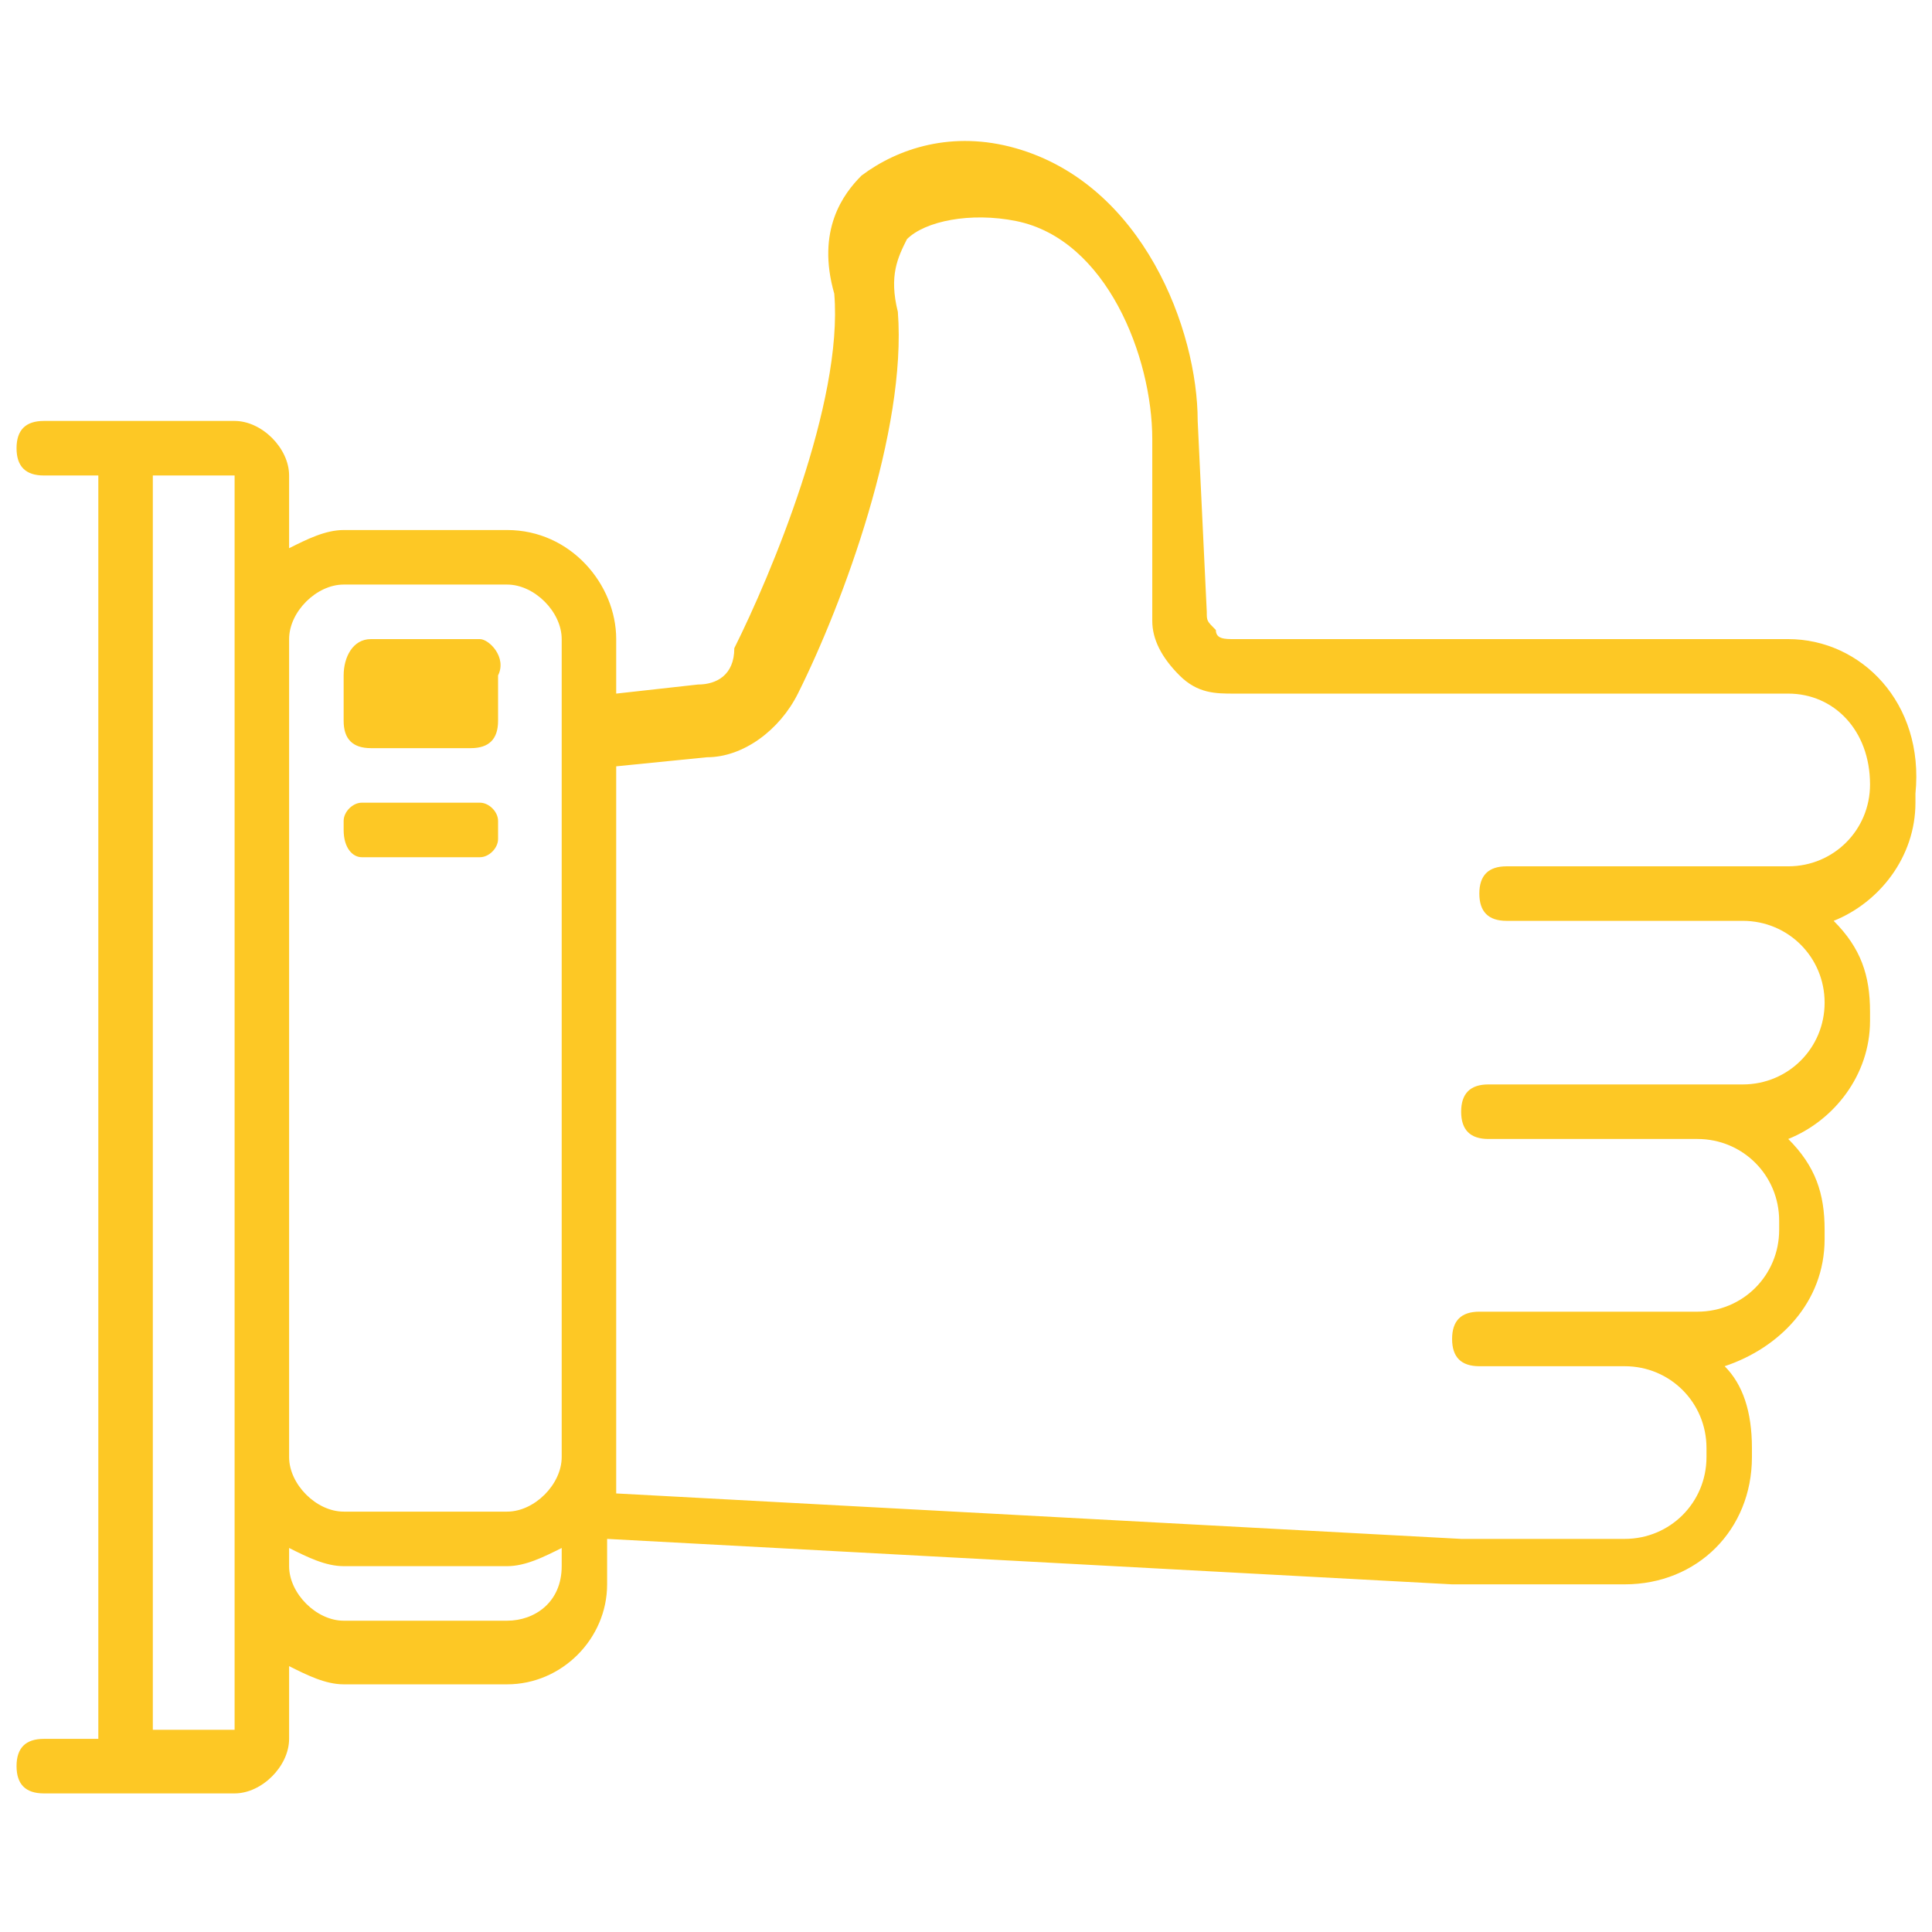 <svg xmlns="http://www.w3.org/2000/svg" xmlns:xlink="http://www.w3.org/1999/xlink" width="300" zoomAndPan="magnify" viewBox="0 0 224.88 225" height="300" preserveAspectRatio="xMidYMid meet" version="1.0"><defs><clipPath id="48a25cf3df"><path d="M 1 16.211 L 224 16.211 L 224 208.859 L 1 208.859 Z M 1 16.211 " clip-rule="nonzero"/></clipPath></defs><g clip-path="url(#48a25cf3df)"><path fill="#fdc825" d="M 208.199 74.43 L 143.656 74.43 C 142.598 74.43 141.539 74.43 141.539 73.371 C 140.48 72.312 140.48 72.312 140.48 71.254 L 139.422 49.023 C 139.422 38.438 133.074 21.504 118.258 17.27 C 110.852 15.152 104.504 17.27 100.273 20.445 C 98.156 22.562 94.98 26.797 97.098 34.203 C 98.156 46.906 89.691 67.02 85.457 75.488 C 85.457 78.66 83.344 79.719 81.227 79.719 L 71.703 80.777 L 71.703 74.43 C 71.703 68.078 66.41 61.727 59.004 61.727 L 39.961 61.727 C 37.844 61.727 35.727 62.785 33.609 63.844 L 33.609 55.375 C 33.609 52.199 30.438 49.023 27.262 49.023 L 5.043 49.023 C 2.926 49.023 1.867 50.082 1.867 52.199 C 1.867 54.316 2.926 55.375 5.043 55.375 L 11.391 55.375 L 11.391 202.508 L 5.043 202.508 C 2.926 202.508 1.867 203.566 1.867 205.684 C 1.867 207.801 2.926 208.859 5.043 208.859 L 27.262 208.859 C 30.438 208.859 33.609 205.684 33.609 202.508 L 33.609 194.039 C 35.727 195.098 37.844 196.156 39.961 196.156 L 59.004 196.156 C 65.355 196.156 70.645 190.863 70.645 184.512 L 70.645 179.219 L 169.051 184.512 L 189.152 184.512 C 197.617 184.512 203.969 178.16 203.969 169.691 L 203.969 168.633 C 203.969 164.402 202.91 161.227 200.793 159.109 C 207.141 156.992 212.434 151.699 212.434 144.289 L 212.434 143.23 C 212.434 138.996 211.375 135.82 208.199 132.645 C 213.488 130.527 217.723 125.234 217.723 118.887 L 217.723 117.828 C 217.723 113.594 216.664 110.418 213.488 107.242 C 218.781 105.125 223.012 99.832 223.012 93.48 L 223.012 92.422 C 224.07 81.836 216.664 74.43 208.199 74.43 Z M 39.961 68.078 L 59.004 68.078 C 62.18 68.078 65.355 71.254 65.355 74.43 L 65.355 169.691 C 65.355 172.867 62.18 176.043 59.004 176.043 L 39.961 176.043 C 36.785 176.043 33.609 172.867 33.609 169.691 L 33.609 74.43 C 33.609 71.254 36.785 68.078 39.961 68.078 Z M 27.262 201.449 C 27.262 202.508 27.262 202.508 27.262 201.449 L 17.738 201.449 L 17.738 55.375 L 27.262 55.375 Z M 59.004 188.746 L 39.961 188.746 C 36.785 188.746 33.609 185.57 33.609 182.395 L 33.609 180.277 C 35.727 181.336 37.844 182.395 39.961 182.395 L 59.004 182.395 C 61.121 182.395 63.238 181.336 65.355 180.277 L 65.355 182.395 C 65.355 186.629 62.18 188.746 59.004 188.746 Z M 217.723 91.363 C 217.723 96.656 213.488 100.891 208.199 100.891 L 175.398 100.891 C 173.281 100.891 172.223 101.949 172.223 104.066 C 172.223 106.184 173.281 107.242 175.398 107.242 L 202.91 107.242 C 208.199 107.242 212.434 111.477 212.434 116.77 C 212.434 122.062 208.199 126.293 202.91 126.293 L 173.281 126.293 C 171.164 126.293 170.105 127.352 170.105 129.469 C 170.105 131.586 171.164 132.645 173.281 132.645 L 197.617 132.645 C 202.91 132.645 207.141 136.879 207.141 142.172 L 207.141 143.23 C 207.141 148.523 202.91 152.758 197.617 152.758 L 172.223 152.758 C 170.105 152.758 169.051 153.816 169.051 155.934 C 169.051 158.051 170.105 159.109 172.223 159.109 L 189.152 159.109 C 194.445 159.109 198.676 163.344 198.676 168.633 L 198.676 169.691 C 198.676 174.984 194.445 179.219 189.152 179.219 L 170.105 179.219 L 71.703 173.926 L 71.703 89.246 L 82.285 88.188 C 86.516 88.188 90.75 85.012 92.863 80.777 C 98.156 70.195 105.562 50.082 104.504 36.32 C 103.445 32.09 104.504 29.973 105.562 27.855 C 107.68 25.738 112.969 24.68 118.258 25.738 C 128.84 27.855 134.133 41.613 134.133 51.141 L 134.133 72.312 C 134.133 74.43 135.191 76.547 137.305 78.66 C 139.422 80.777 141.539 80.777 143.656 80.777 L 208.199 80.777 C 213.488 80.777 217.723 85.012 217.723 91.363 Z M 43.133 87.129 L 54.773 87.129 C 56.891 87.129 57.945 86.07 57.945 83.953 L 57.945 78.66 C 59.004 76.547 56.891 74.43 55.832 74.43 L 43.133 74.43 C 41.016 74.43 39.961 76.547 39.961 78.66 L 39.961 83.953 C 39.961 86.07 41.016 87.129 43.133 87.129 Z M 42.074 99.832 L 55.832 99.832 C 56.891 99.832 57.945 98.773 57.945 97.715 L 57.945 95.598 C 57.945 94.539 56.891 93.48 55.832 93.48 L 42.074 93.48 C 41.016 93.48 39.961 94.539 39.961 95.598 L 39.961 96.656 C 39.961 98.773 41.016 99.832 42.074 99.832 Z M 42.074 99.832 " fill-opacity="1" fill-rule="nonzero"/></g></svg>